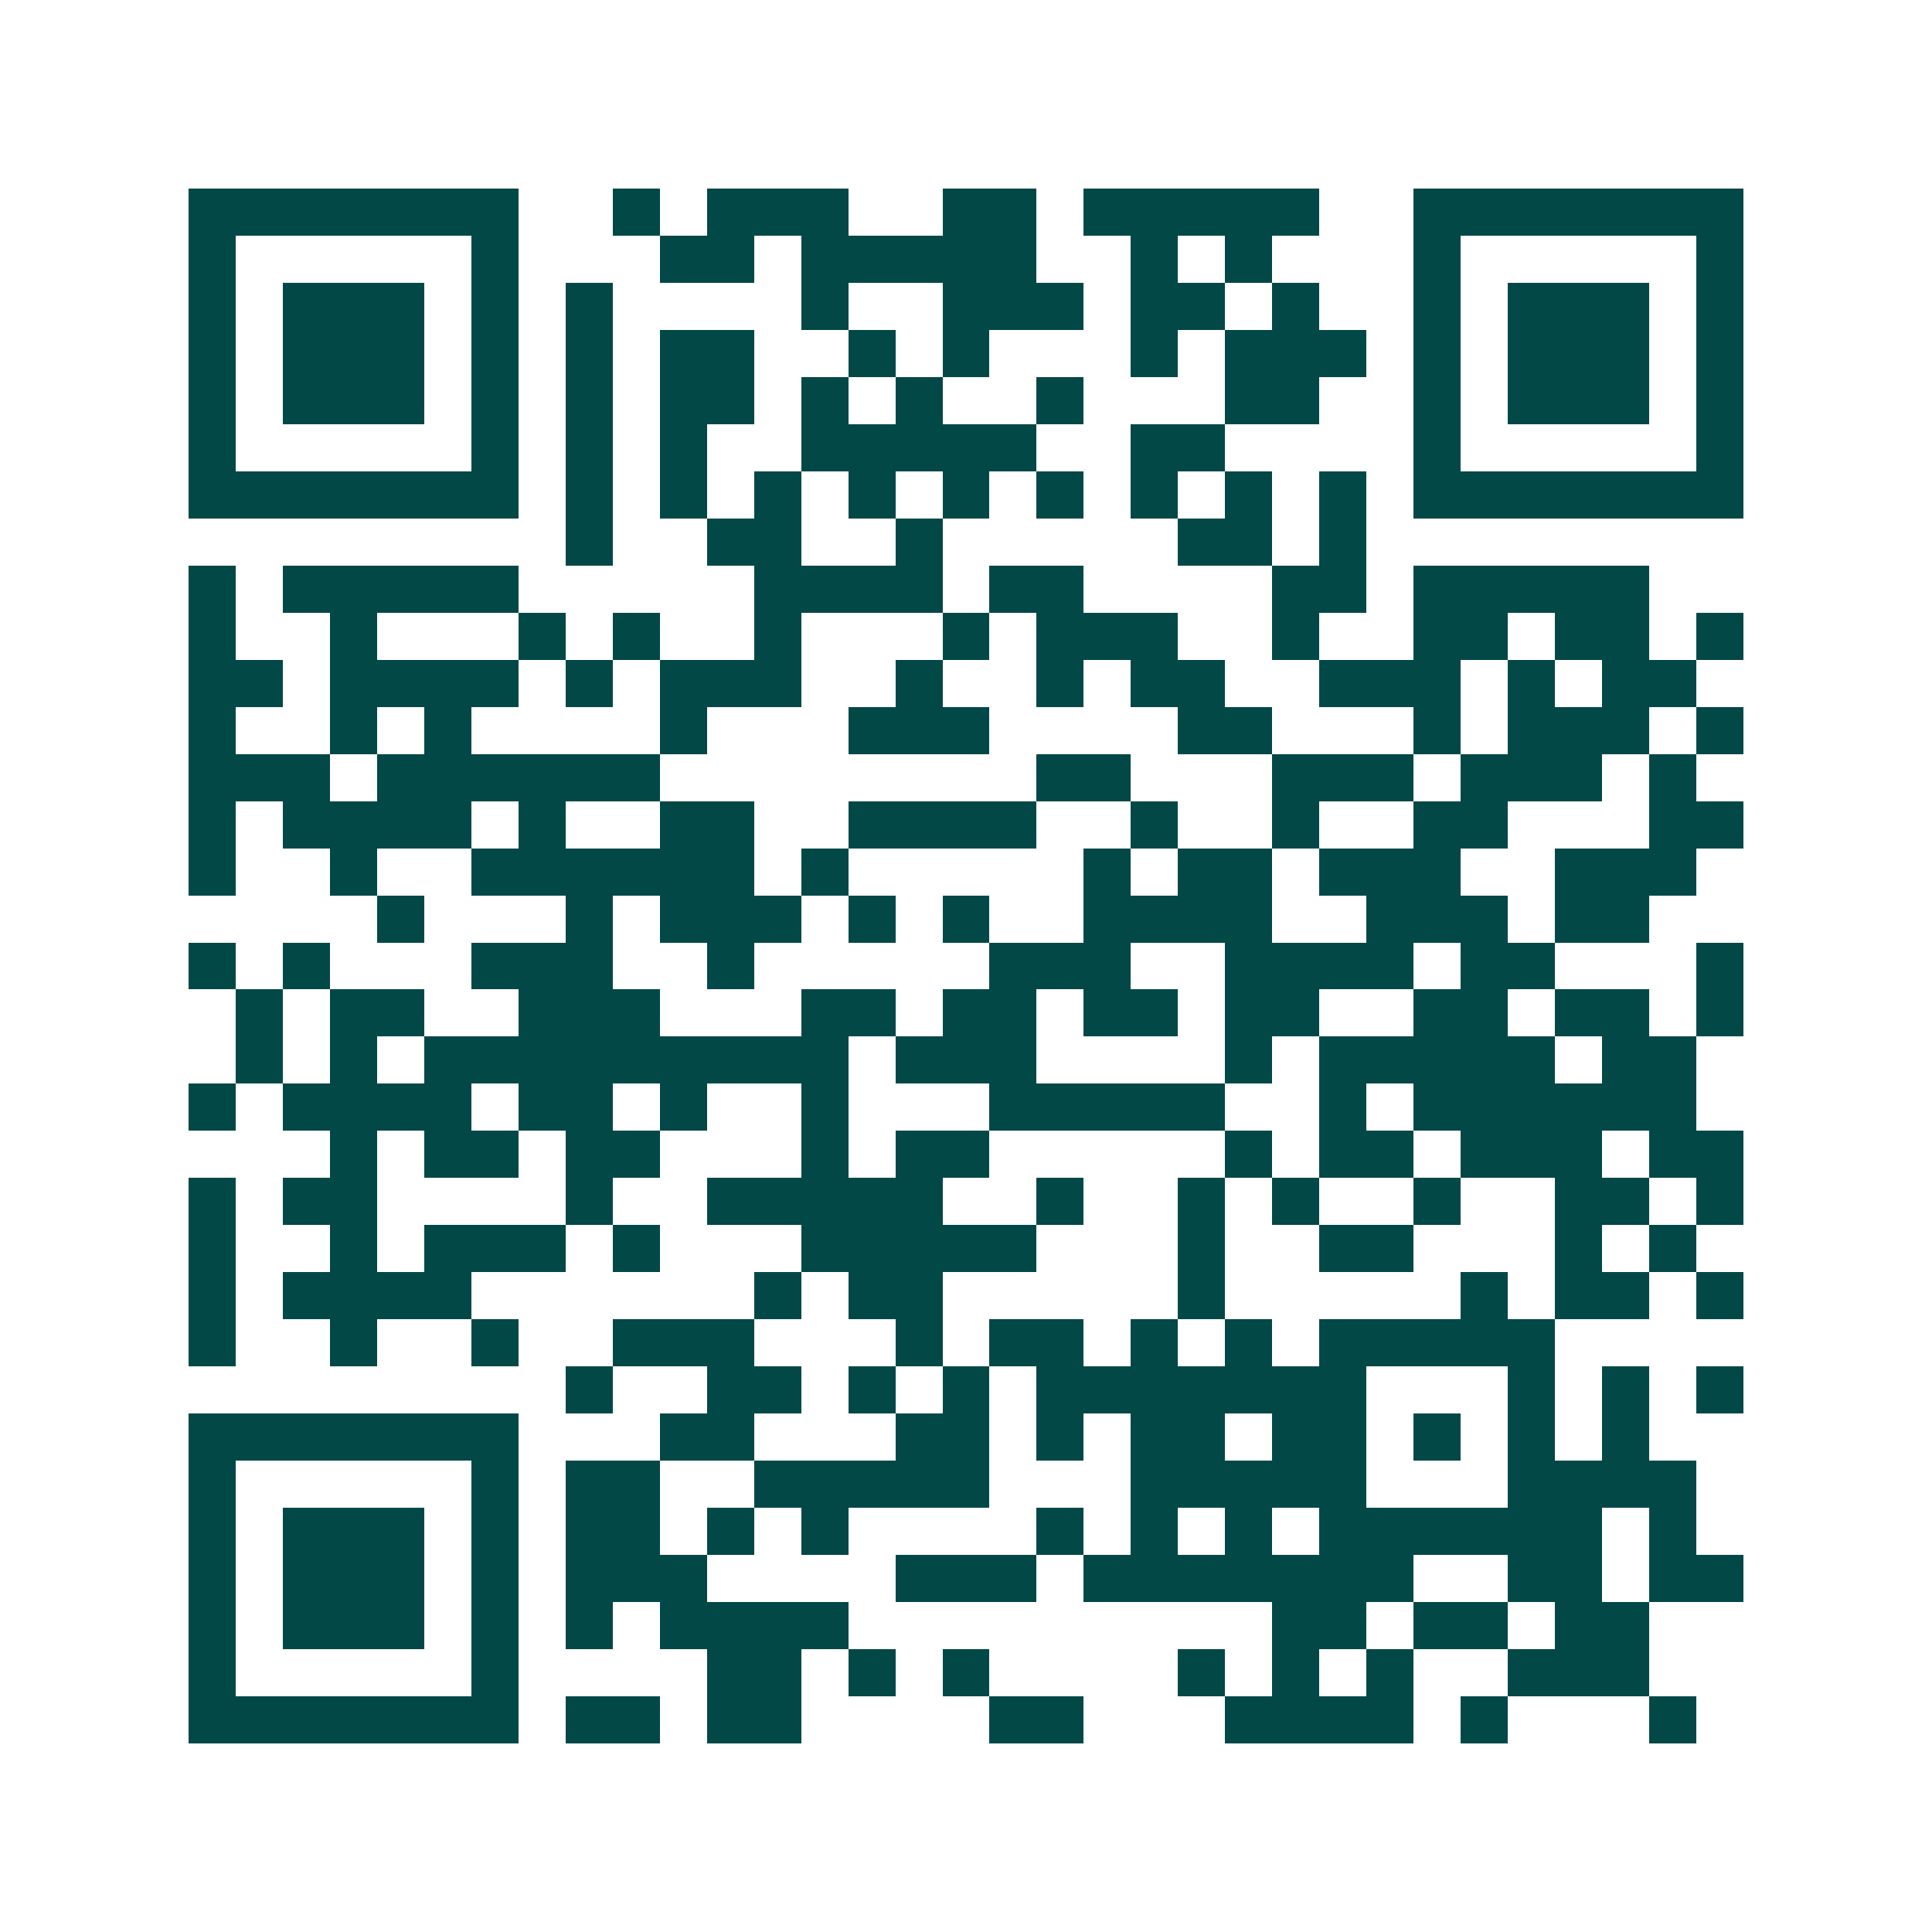 <svg xmlns="http://www.w3.org/2000/svg" width="200" height="200" viewBox="0 0 41 41" shape-rendering="crispEdges"><path fill="#ffffff" d="M0 0h41v41H0z"/><path stroke="#014847" d="M4 4.5h7m2 0h1m1 0h3m2 0h2m1 0h5m2 0h7M4 5.5h1m5 0h1m3 0h2m1 0h5m2 0h1m1 0h1m3 0h1m5 0h1M4 6.5h1m1 0h3m1 0h1m1 0h1m4 0h1m2 0h3m1 0h2m1 0h1m2 0h1m1 0h3m1 0h1M4 7.5h1m1 0h3m1 0h1m1 0h1m1 0h2m2 0h1m1 0h1m3 0h1m1 0h3m1 0h1m1 0h3m1 0h1M4 8.5h1m1 0h3m1 0h1m1 0h1m1 0h2m1 0h1m1 0h1m2 0h1m3 0h2m2 0h1m1 0h3m1 0h1M4 9.5h1m5 0h1m1 0h1m1 0h1m2 0h5m2 0h2m4 0h1m5 0h1M4 10.5h7m1 0h1m1 0h1m1 0h1m1 0h1m1 0h1m1 0h1m1 0h1m1 0h1m1 0h1m1 0h7M12 11.5h1m2 0h2m2 0h1m5 0h2m1 0h1M4 12.5h1m1 0h5m5 0h4m1 0h2m4 0h2m1 0h5M4 13.5h1m2 0h1m3 0h1m1 0h1m2 0h1m3 0h1m1 0h3m2 0h1m2 0h2m1 0h2m1 0h1M4 14.5h2m1 0h4m1 0h1m1 0h3m2 0h1m2 0h1m1 0h2m2 0h3m1 0h1m1 0h2M4 15.5h1m2 0h1m1 0h1m4 0h1m3 0h3m4 0h2m3 0h1m1 0h3m1 0h1M4 16.5h3m1 0h6m8 0h2m3 0h3m1 0h3m1 0h1M4 17.5h1m1 0h4m1 0h1m2 0h2m2 0h4m2 0h1m2 0h1m2 0h2m3 0h2M4 18.5h1m2 0h1m2 0h6m1 0h1m5 0h1m1 0h2m1 0h3m2 0h3M8 19.5h1m3 0h1m1 0h3m1 0h1m1 0h1m2 0h4m2 0h3m1 0h2M4 20.5h1m1 0h1m3 0h3m2 0h1m5 0h3m2 0h4m1 0h2m3 0h1M5 21.5h1m1 0h2m2 0h3m3 0h2m1 0h2m1 0h2m1 0h2m2 0h2m1 0h2m1 0h1M5 22.5h1m1 0h1m1 0h9m1 0h3m4 0h1m1 0h5m1 0h2M4 23.5h1m1 0h4m1 0h2m1 0h1m2 0h1m3 0h5m2 0h1m1 0h6M7 24.5h1m1 0h2m1 0h2m3 0h1m1 0h2m5 0h1m1 0h2m1 0h3m1 0h2M4 25.5h1m1 0h2m4 0h1m2 0h5m2 0h1m2 0h1m1 0h1m2 0h1m2 0h2m1 0h1M4 26.5h1m2 0h1m1 0h3m1 0h1m3 0h5m3 0h1m2 0h2m3 0h1m1 0h1M4 27.5h1m1 0h4m6 0h1m1 0h2m5 0h1m5 0h1m1 0h2m1 0h1M4 28.5h1m2 0h1m2 0h1m2 0h3m3 0h1m1 0h2m1 0h1m1 0h1m1 0h5M12 29.5h1m2 0h2m1 0h1m1 0h1m1 0h7m3 0h1m1 0h1m1 0h1M4 30.5h7m3 0h2m3 0h2m1 0h1m1 0h2m1 0h2m1 0h1m1 0h1m1 0h1M4 31.5h1m5 0h1m1 0h2m2 0h5m3 0h5m3 0h4M4 32.5h1m1 0h3m1 0h1m1 0h2m1 0h1m1 0h1m4 0h1m1 0h1m1 0h1m1 0h6m1 0h1M4 33.5h1m1 0h3m1 0h1m1 0h3m4 0h3m1 0h7m2 0h2m1 0h2M4 34.5h1m1 0h3m1 0h1m1 0h1m1 0h4m9 0h2m1 0h2m1 0h2M4 35.5h1m5 0h1m4 0h2m1 0h1m1 0h1m4 0h1m1 0h1m1 0h1m2 0h3M4 36.5h7m1 0h2m1 0h2m4 0h2m3 0h4m1 0h1m3 0h1"/></svg>

